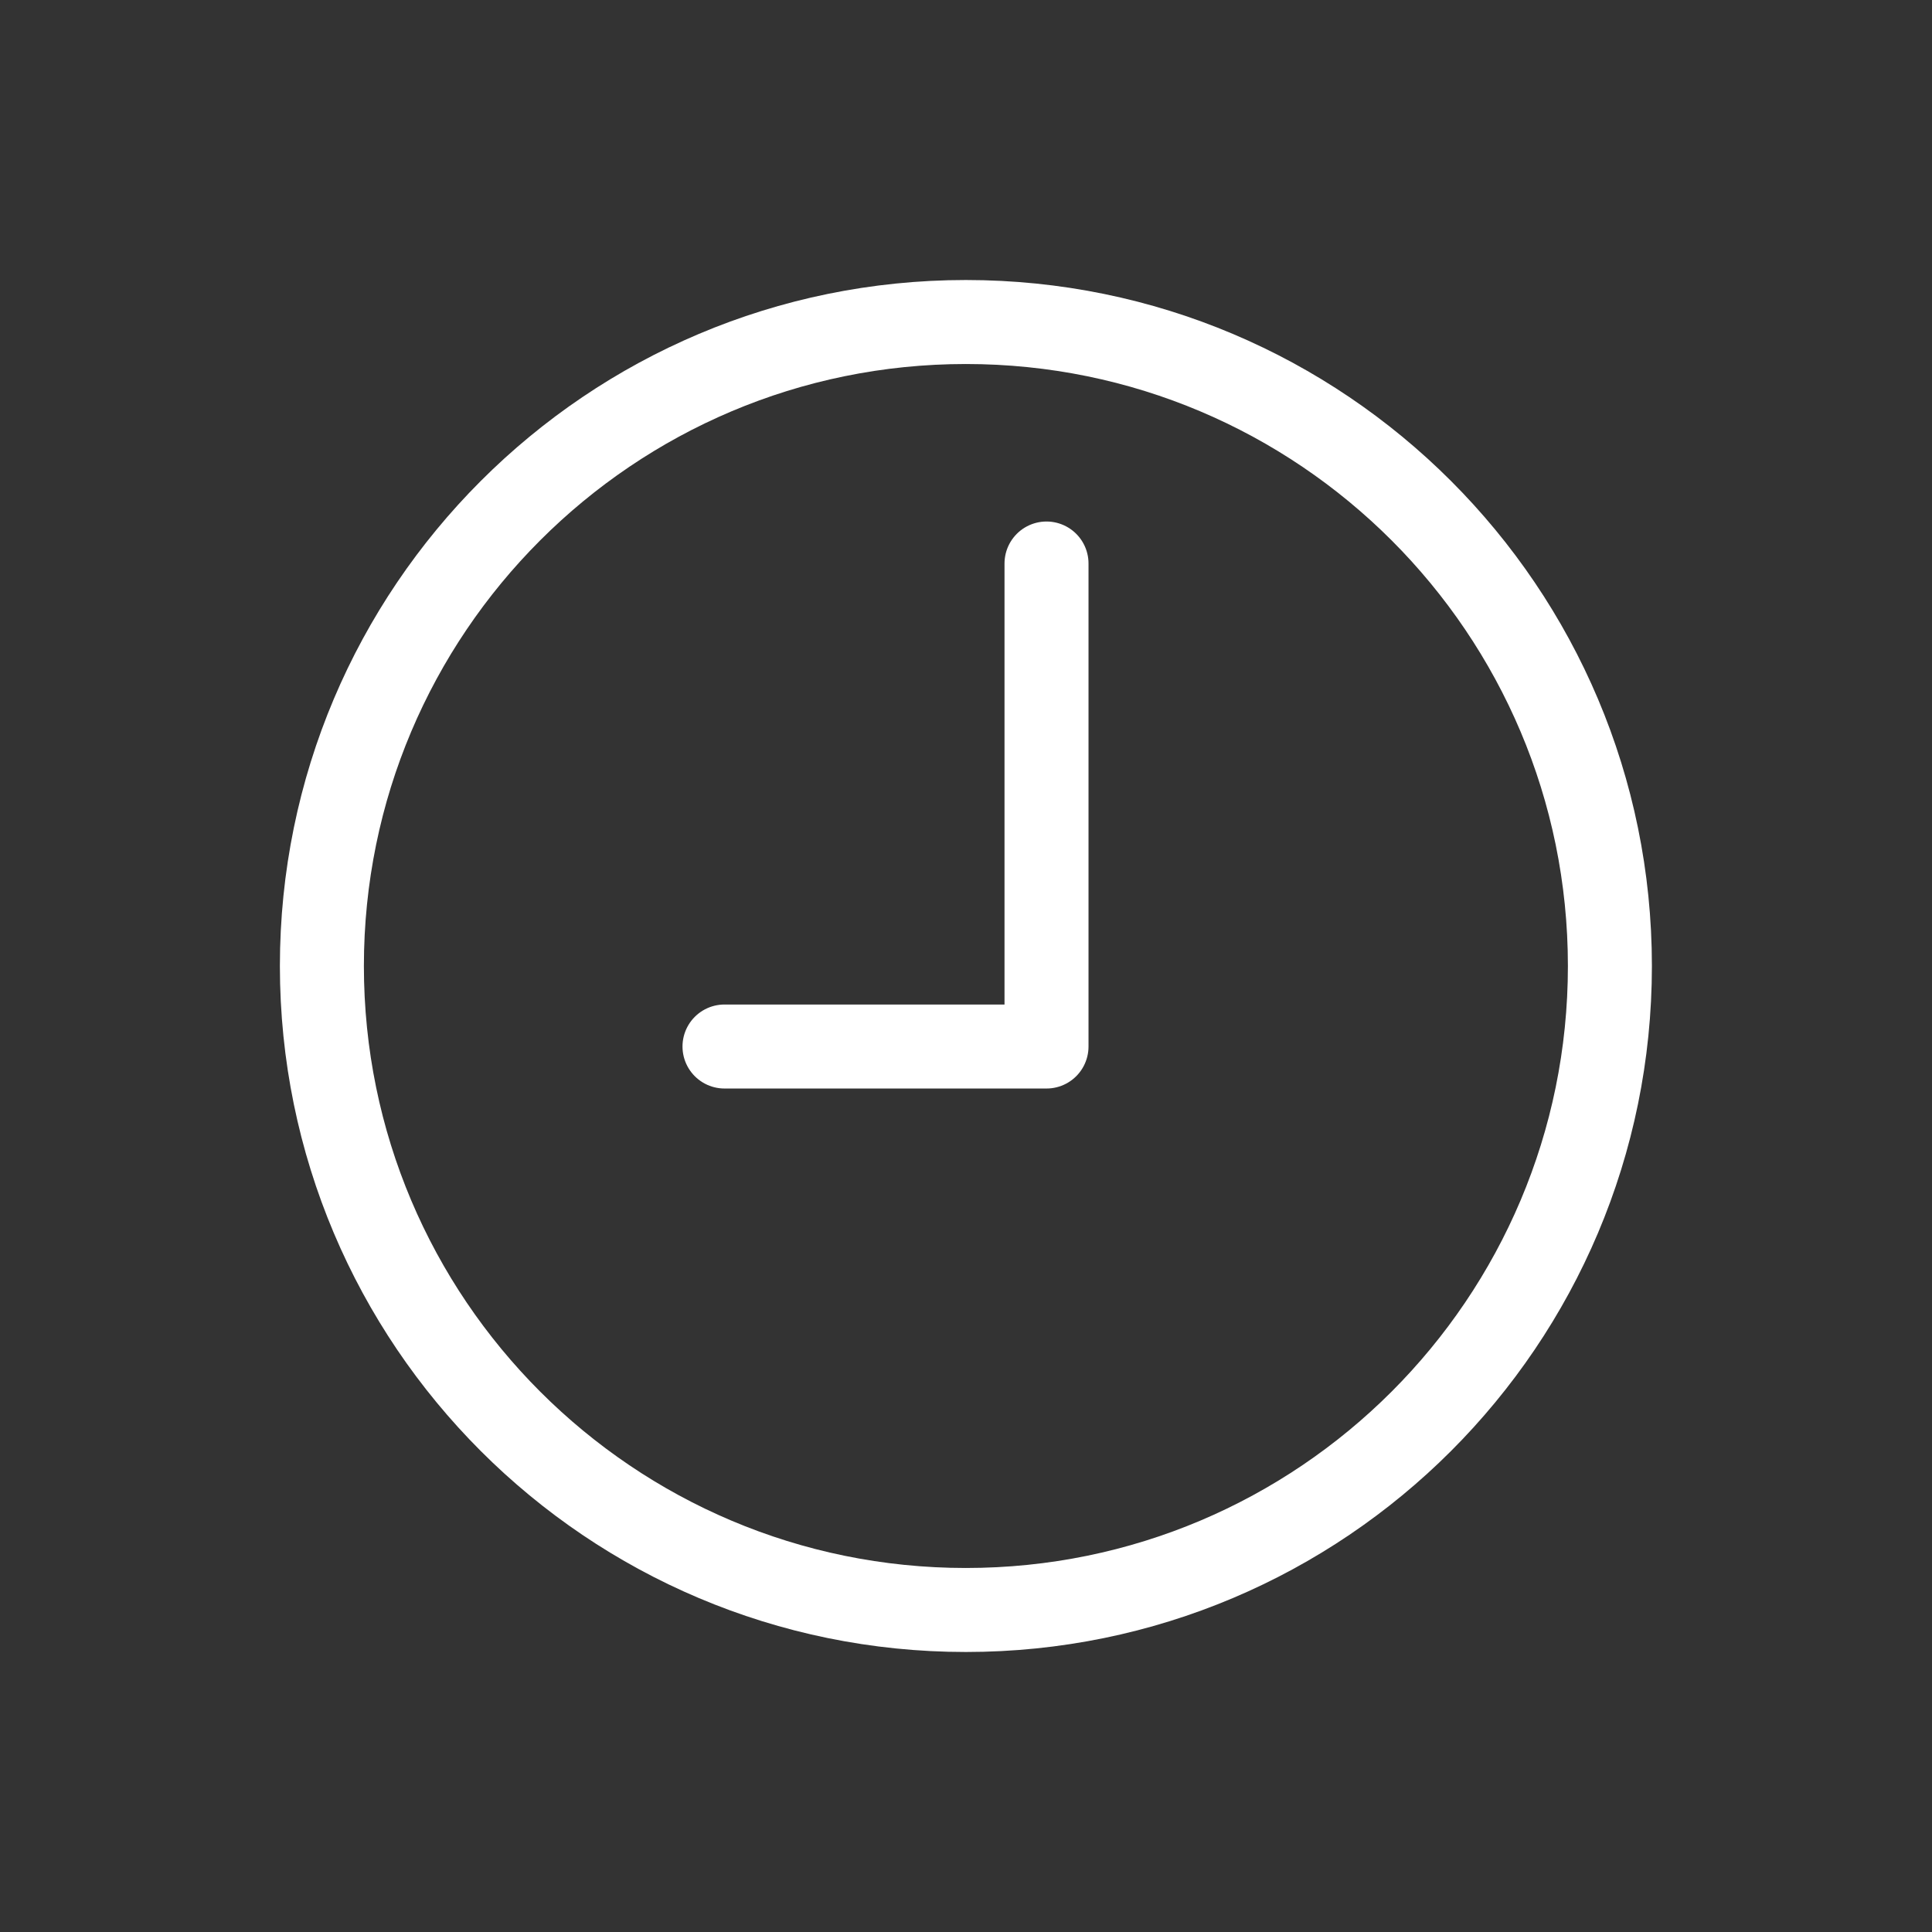 <svg width="46" height="46" viewBox="0 0 46 46" fill="none" xmlns="http://www.w3.org/2000/svg">
<rect x="0" y="0" width="46" height="46" fill="#333333" stroke="none"/>
<path d="M22.997 38.333C31.466 38.333 38.331 31.468 38.331 23C38.331 14.532 31.466 7.667 22.997 7.667C14.529 7.667 7.664 14.532 7.664 23C7.664 31.468 14.529 38.333 22.997 38.333Z" stroke="white" stroke-width="2" stroke-linecap="round" stroke-linejoin="round"/>
<path d="M24.917 13.417V24.917H17.25" stroke="white" stroke-width="2" stroke-linecap="round" stroke-linejoin="round"/>
</svg>
